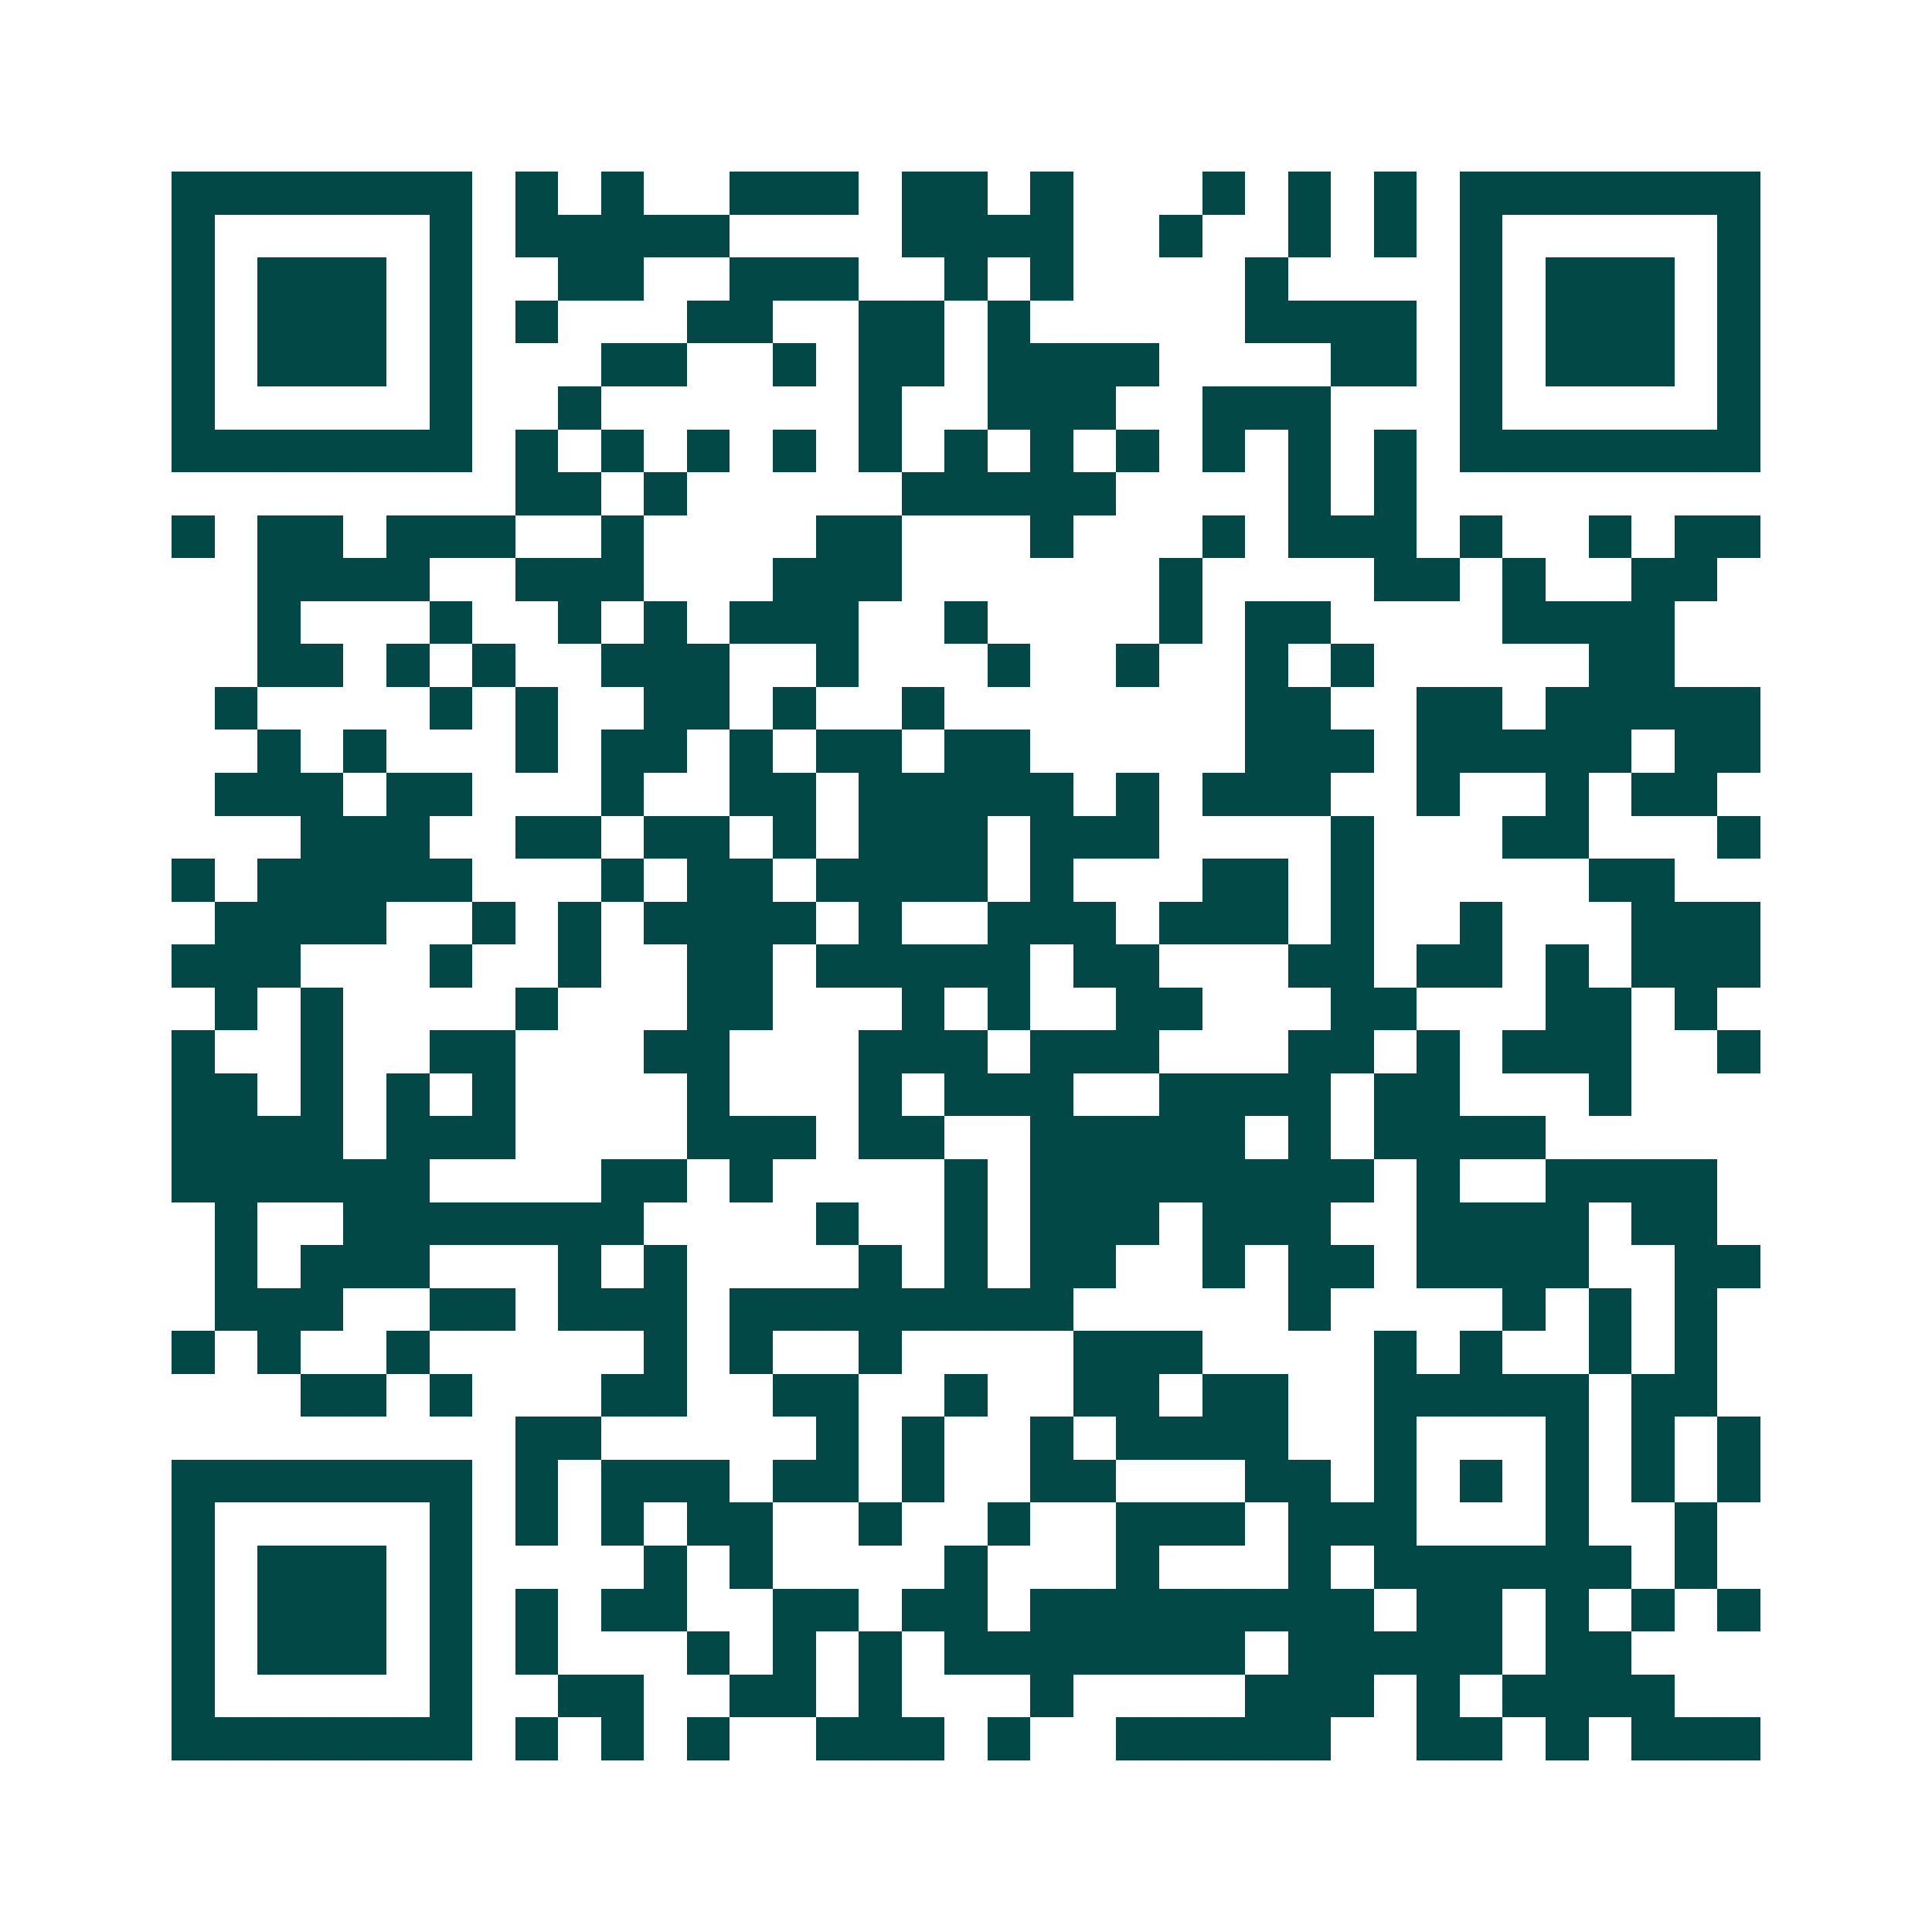 <svg xmlns="http://www.w3.org/2000/svg" width="200" height="200" viewBox="0 0 45 45" shape-rendering="crispEdges"><path fill="#ffffff" d="M0 0h45v45H0z"/><path stroke="#014847" d="M4 4.5h7m1 0h1m1 0h1m2 0h3m1 0h2m1 0h1m3 0h1m1 0h1m1 0h1m1 0h7M4 5.5h1m5 0h1m1 0h5m4 0h4m2 0h1m2 0h1m1 0h1m1 0h1m5 0h1M4 6.5h1m1 0h3m1 0h1m2 0h2m2 0h3m2 0h1m1 0h1m4 0h1m4 0h1m1 0h3m1 0h1M4 7.5h1m1 0h3m1 0h1m1 0h1m3 0h2m2 0h2m1 0h1m5 0h4m1 0h1m1 0h3m1 0h1M4 8.5h1m1 0h3m1 0h1m3 0h2m2 0h1m1 0h2m1 0h4m4 0h2m1 0h1m1 0h3m1 0h1M4 9.5h1m5 0h1m2 0h1m6 0h1m2 0h3m2 0h3m3 0h1m5 0h1M4 10.5h7m1 0h1m1 0h1m1 0h1m1 0h1m1 0h1m1 0h1m1 0h1m1 0h1m1 0h1m1 0h1m1 0h1m1 0h7M12 11.5h2m1 0h1m5 0h5m4 0h1m1 0h1M4 12.5h1m1 0h2m1 0h3m2 0h1m4 0h2m3 0h1m3 0h1m1 0h3m1 0h1m2 0h1m1 0h2M6 13.5h4m2 0h3m3 0h3m6 0h1m4 0h2m1 0h1m2 0h2M6 14.5h1m3 0h1m2 0h1m1 0h1m1 0h3m2 0h1m4 0h1m1 0h2m4 0h4M6 15.5h2m1 0h1m1 0h1m2 0h3m2 0h1m3 0h1m2 0h1m2 0h1m1 0h1m5 0h2M5 16.5h1m4 0h1m1 0h1m2 0h2m1 0h1m2 0h1m7 0h2m2 0h2m1 0h5M6 17.5h1m1 0h1m3 0h1m1 0h2m1 0h1m1 0h2m1 0h2m5 0h3m1 0h5m1 0h2M5 18.5h3m1 0h2m3 0h1m2 0h2m1 0h5m1 0h1m1 0h3m2 0h1m2 0h1m1 0h2M7 19.5h3m2 0h2m1 0h2m1 0h1m1 0h3m1 0h3m4 0h1m3 0h2m3 0h1M4 20.5h1m1 0h5m3 0h1m1 0h2m1 0h4m1 0h1m3 0h2m1 0h1m5 0h2M5 21.5h4m2 0h1m1 0h1m1 0h4m1 0h1m2 0h3m1 0h3m1 0h1m2 0h1m3 0h3M4 22.5h3m3 0h1m2 0h1m2 0h2m1 0h5m1 0h2m3 0h2m1 0h2m1 0h1m1 0h3M5 23.5h1m1 0h1m4 0h1m3 0h2m3 0h1m1 0h1m2 0h2m3 0h2m3 0h2m1 0h1M4 24.5h1m2 0h1m2 0h2m3 0h2m3 0h3m1 0h3m3 0h2m1 0h1m1 0h3m2 0h1M4 25.5h2m1 0h1m1 0h1m1 0h1m4 0h1m3 0h1m1 0h3m2 0h4m1 0h2m3 0h1M4 26.5h4m1 0h3m4 0h3m1 0h2m2 0h5m1 0h1m1 0h4M4 27.5h6m4 0h2m1 0h1m4 0h1m1 0h8m1 0h1m2 0h4M5 28.5h1m2 0h7m4 0h1m2 0h1m1 0h3m1 0h3m2 0h4m1 0h2M5 29.5h1m1 0h3m3 0h1m1 0h1m4 0h1m1 0h1m1 0h2m2 0h1m1 0h2m1 0h4m2 0h2M5 30.5h3m2 0h2m1 0h3m1 0h8m5 0h1m4 0h1m1 0h1m1 0h1M4 31.5h1m1 0h1m2 0h1m5 0h1m1 0h1m2 0h1m4 0h3m4 0h1m1 0h1m2 0h1m1 0h1M7 32.5h2m1 0h1m3 0h2m2 0h2m2 0h1m2 0h2m1 0h2m2 0h5m1 0h2M12 33.5h2m5 0h1m1 0h1m2 0h1m1 0h4m2 0h1m3 0h1m1 0h1m1 0h1M4 34.5h7m1 0h1m1 0h3m1 0h2m1 0h1m2 0h2m3 0h2m1 0h1m1 0h1m1 0h1m1 0h1m1 0h1M4 35.5h1m5 0h1m1 0h1m1 0h1m1 0h2m2 0h1m2 0h1m2 0h3m1 0h3m3 0h1m2 0h1M4 36.5h1m1 0h3m1 0h1m4 0h1m1 0h1m4 0h1m3 0h1m3 0h1m1 0h6m1 0h1M4 37.5h1m1 0h3m1 0h1m1 0h1m1 0h2m2 0h2m1 0h2m1 0h8m1 0h2m1 0h1m1 0h1m1 0h1M4 38.5h1m1 0h3m1 0h1m1 0h1m3 0h1m1 0h1m1 0h1m1 0h7m1 0h5m1 0h2M4 39.5h1m5 0h1m2 0h2m2 0h2m1 0h1m3 0h1m4 0h3m1 0h1m1 0h4M4 40.5h7m1 0h1m1 0h1m1 0h1m2 0h3m1 0h1m2 0h5m2 0h2m1 0h1m1 0h3"/></svg>
